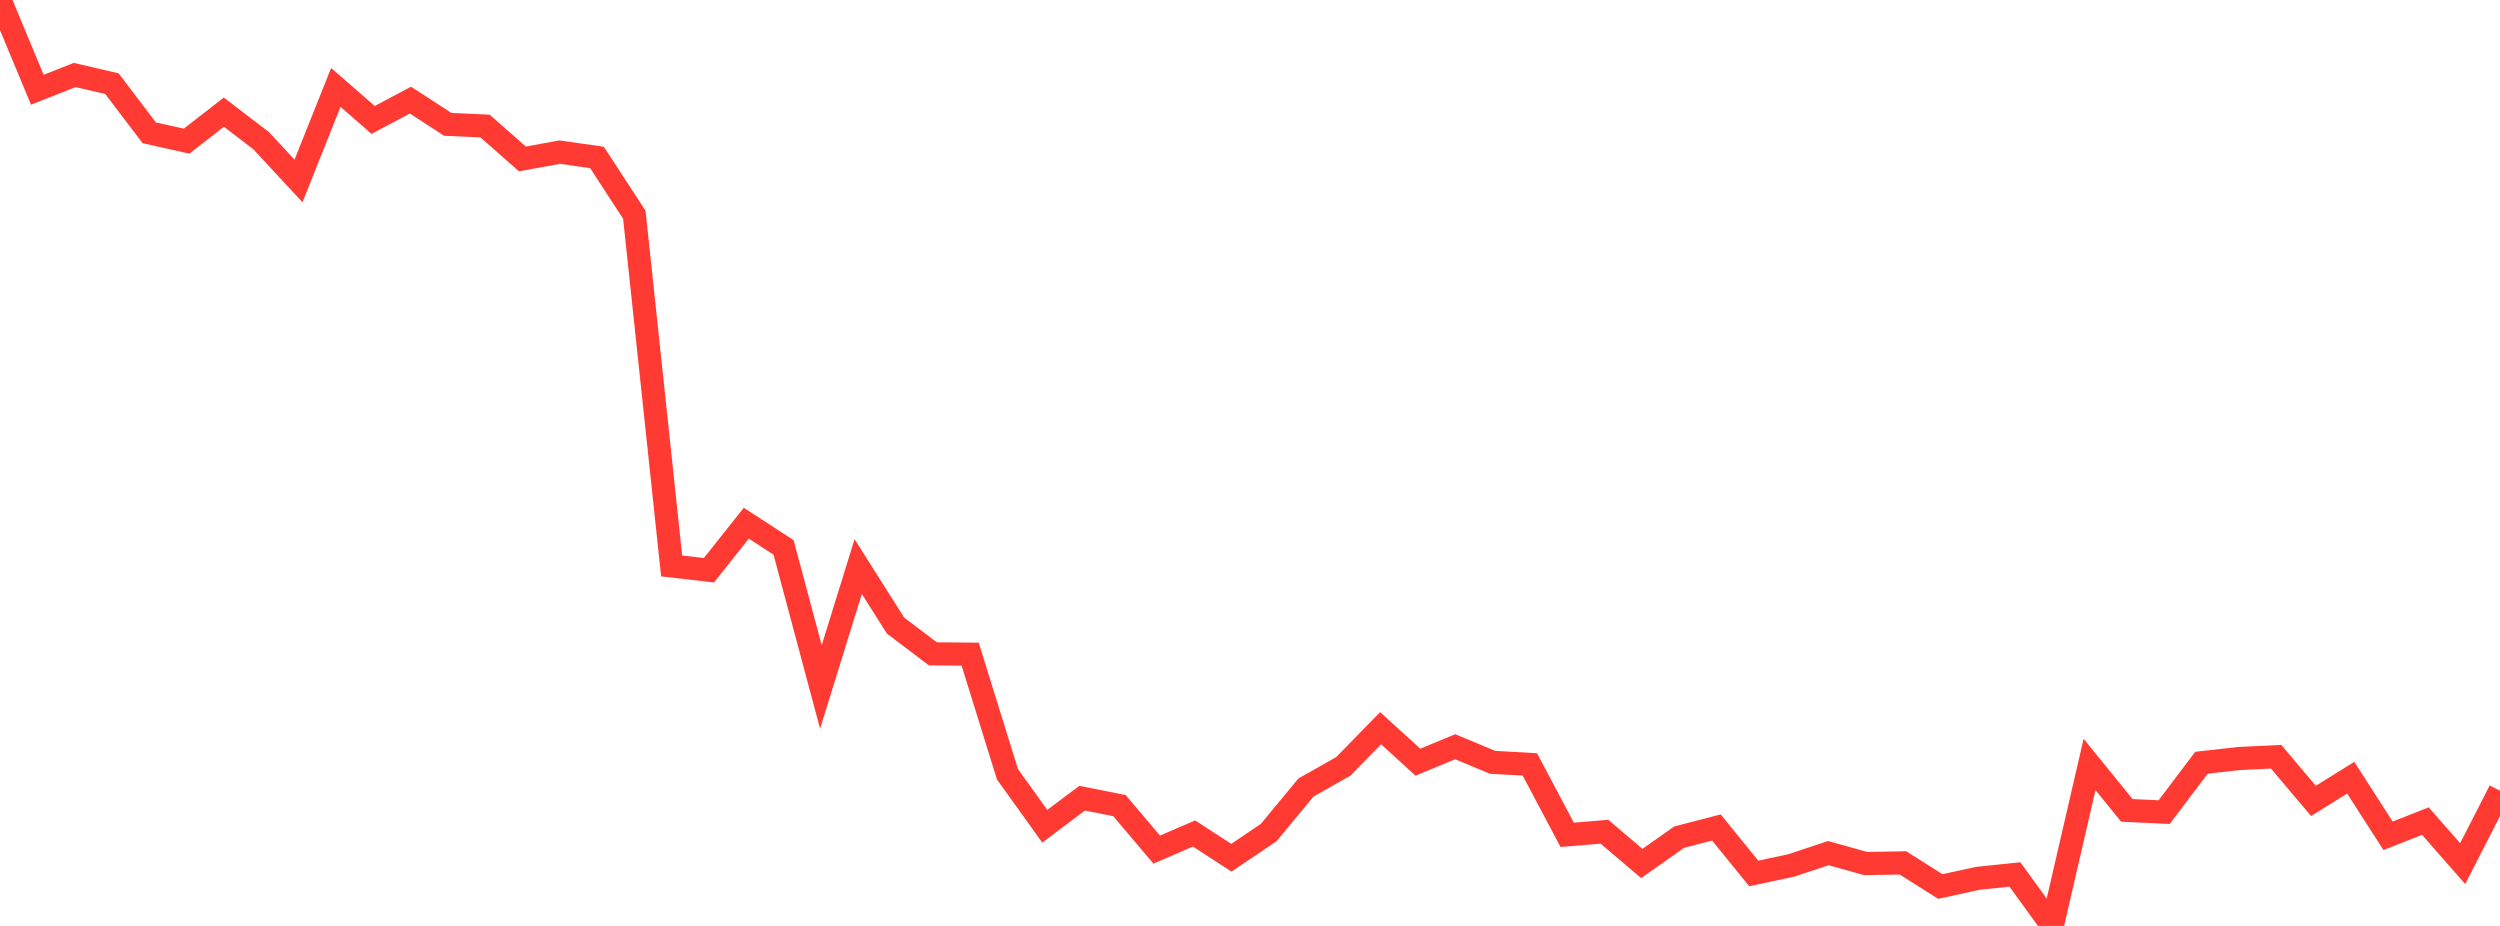 <?xml version="1.0" standalone="no"?>
<!DOCTYPE svg PUBLIC "-//W3C//DTD SVG 1.1//EN" "http://www.w3.org/Graphics/SVG/1.1/DTD/svg11.dtd">

<svg width="135" height="50" viewBox="0 0 135 50" preserveAspectRatio="none" 
  xmlns="http://www.w3.org/2000/svg"
  xmlns:xlink="http://www.w3.org/1999/xlink">


<polyline points="0.0, 0.0 2.015, 4.847 4.03, 4.049 6.045, 4.518 8.06, 7.172 10.075, 7.622 12.09, 6.056 14.104, 7.599 16.119, 9.771 18.134, 4.721 20.149, 6.476 22.164, 5.407 24.179, 6.715 26.194, 6.807 28.209, 8.582 30.224, 8.215 32.239, 8.503 34.254, 11.597 36.269, 30.561 38.284, 30.793 40.299, 28.253 42.313, 29.561 44.328, 37.095 46.343, 30.594 48.358, 33.781 50.373, 35.306 52.388, 35.326 54.403, 41.811 56.418, 44.617 58.433, 43.103 60.448, 43.501 62.463, 45.879 64.478, 45.008 66.493, 46.317 68.507, 44.961 70.522, 42.525 72.537, 41.386 74.552, 39.323 76.567, 41.157 78.582, 40.324 80.597, 41.164 82.612, 41.278 84.627, 45.08 86.642, 44.914 88.657, 46.628 90.672, 45.207 92.687, 44.684 94.701, 47.166 96.716, 46.737 98.731, 46.068 100.746, 46.632 102.761, 46.596 104.776, 47.872 106.791, 47.431 108.806, 47.221 110.821, 50.0 112.836, 41.281 114.851, 43.761 116.866, 43.854 118.881, 41.187 120.896, 40.962 122.91, 40.862 124.925, 43.248 126.94, 41.996 128.955, 45.133 130.97, 44.34 132.985, 46.635 135.0, 42.698" fill="none" stroke="#ff3a33" stroke-width="1.25"/>

</svg>